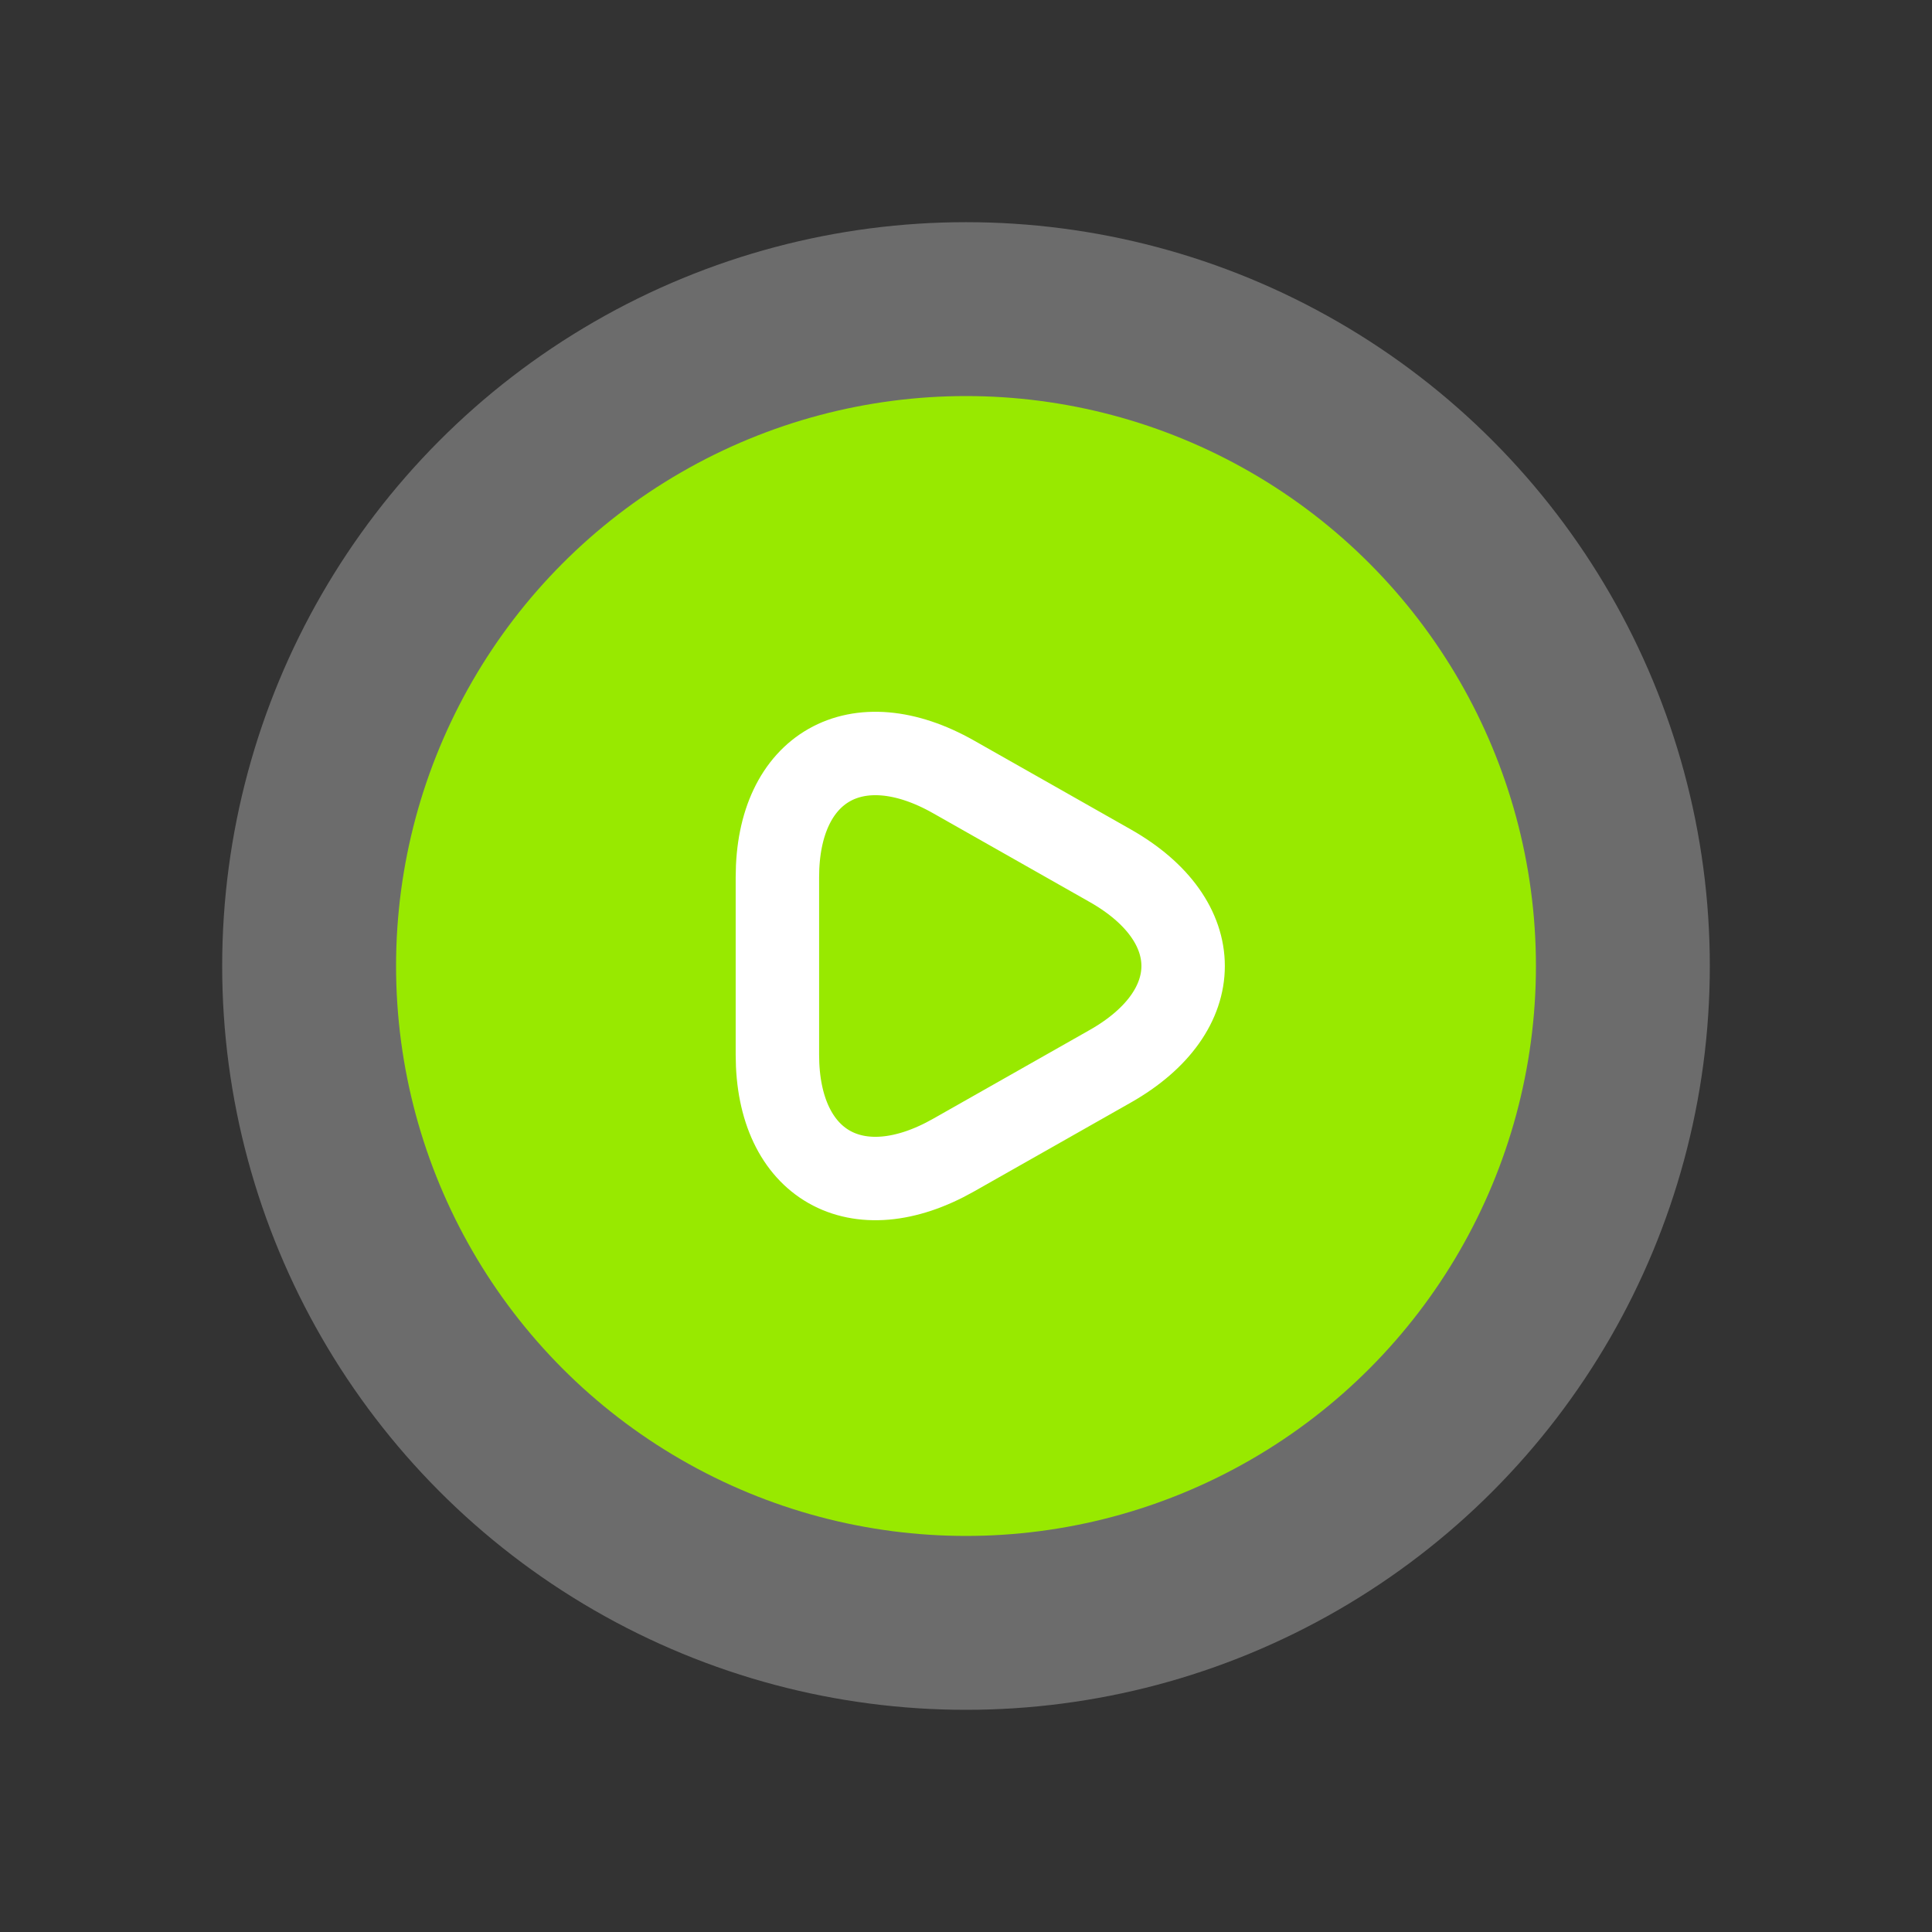 <svg width="100" height="100"  viewBox="0 0 100 100" fill="none" xmlns="http://www.w3.org/2000/svg">
<rect x="0" y="0" width="100" height="100" fill="#333333" stroke="none"/>
<rect  width="100" height="100"  />
<circle opacity="0.28" cx="50" cy="50" r="38.5" fill="white"/>
<circle cx="50" cy="50" r="29.5" fill="#98E900"/>
<svg  width="200" height="200" viewBox="-38 -36 200 200" fill="none" xmlns="http://www.w3.org/2000/svg">
    <path d="M2.238 14V9.405C2.238 3.701 6.343 1.365 11.366 4.217L15.419 6.514L19.471 8.812C24.494 11.664 24.494 16.336 19.471 19.188L15.419 21.486L11.366 23.783C6.343 26.636 2.238 24.299 2.238 18.595V14Z" stroke="white" stroke-width="4.318" stroke-miterlimit="10" stroke-linecap="round" stroke-linejoin="round"/>
</svg>
</svg>
